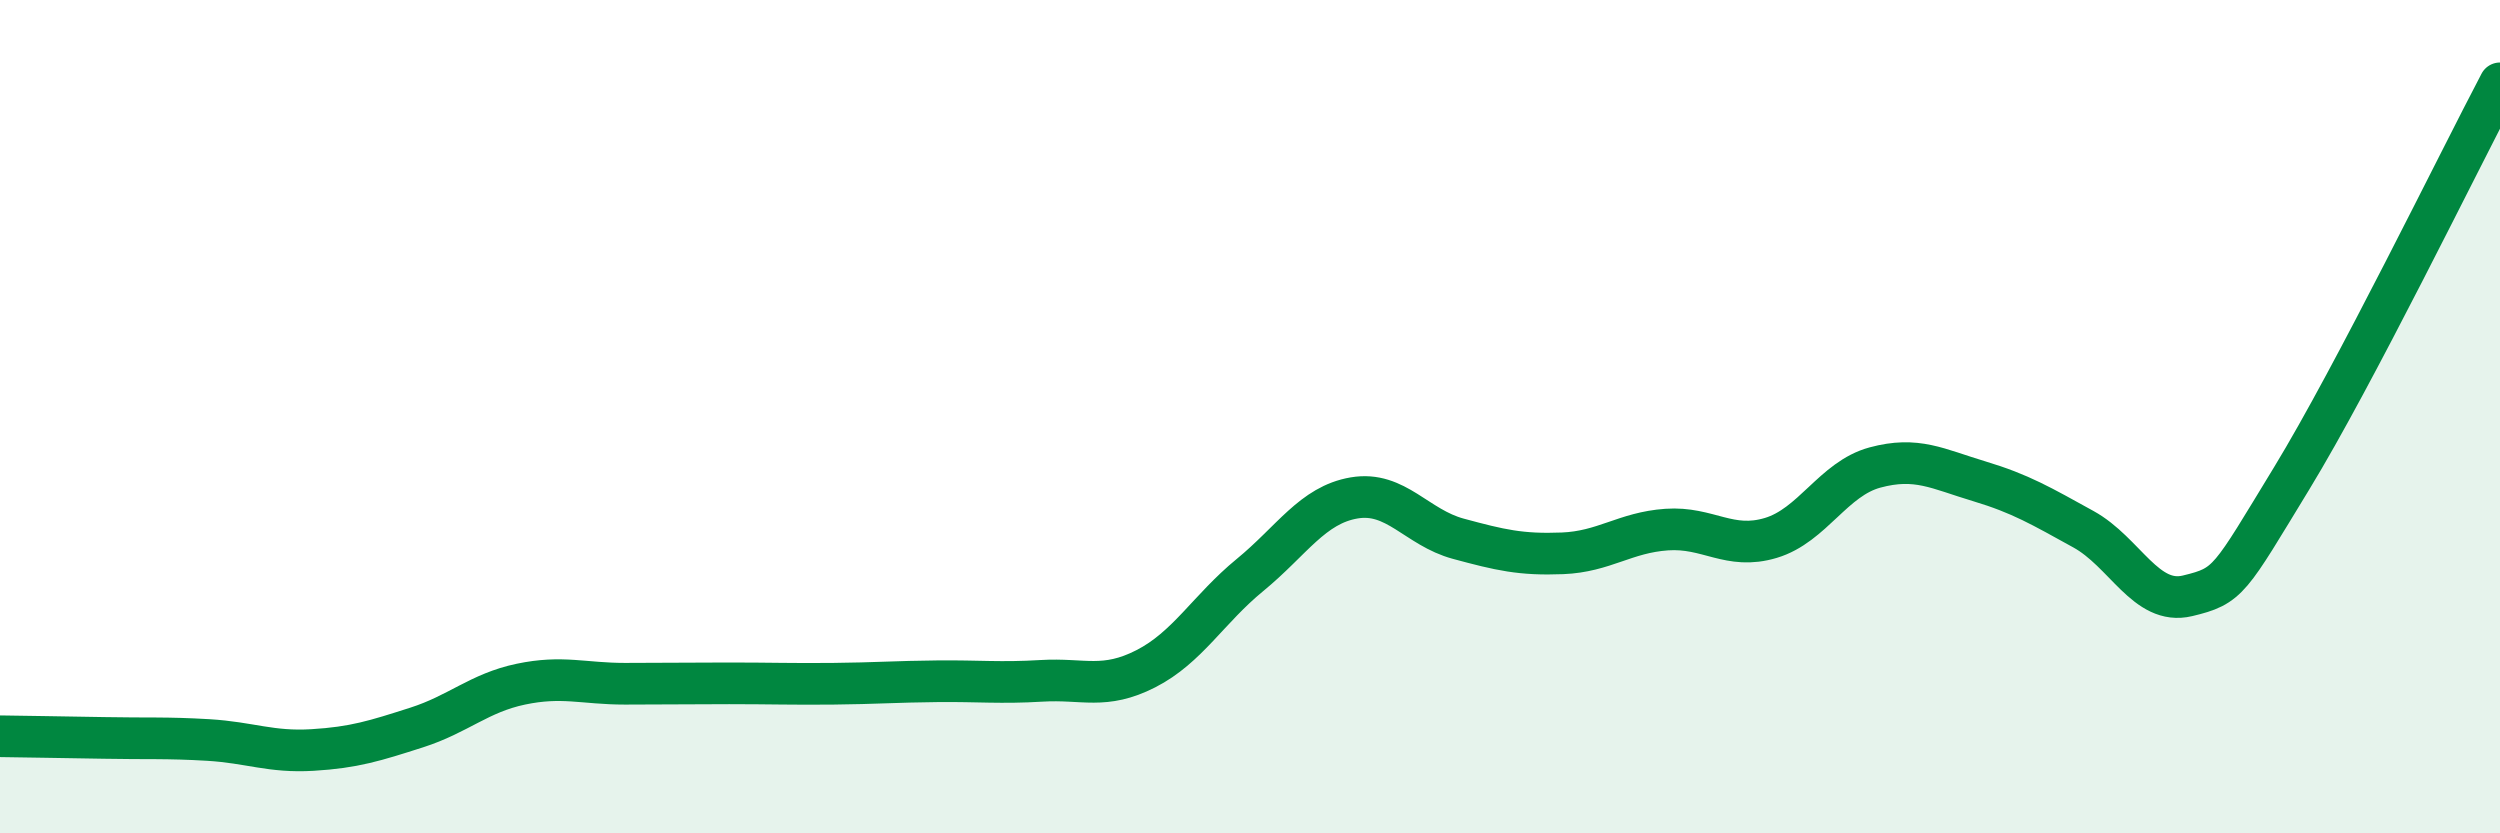 
    <svg width="60" height="20" viewBox="0 0 60 20" xmlns="http://www.w3.org/2000/svg">
      <path
        d="M 0,17.67 C 0.5,17.68 1.5,17.69 2.5,17.71 C 3.5,17.73 4,17.7 5,17.76 C 6,17.82 6.5,18.06 7.5,18 C 8.5,17.94 9,17.78 10,17.46 C 11,17.14 11.5,16.63 12.5,16.42 C 13.5,16.21 14,16.41 15,16.41 C 16,16.41 16.5,16.4 17.5,16.4 C 18.5,16.4 19,16.42 20,16.41 C 21,16.4 21.5,16.36 22.5,16.35 C 23.5,16.34 24,16.4 25,16.34 C 26,16.28 26.5,16.56 27.5,16.05 C 28.5,15.54 29,14.62 30,13.8 C 31,12.98 31.5,12.12 32.5,11.95 C 33.5,11.78 34,12.66 35,12.93 C 36,13.2 36.5,13.32 37.5,13.28 C 38.5,13.24 39,12.78 40,12.71 C 41,12.64 41.5,13.21 42.5,12.91 C 43.5,12.61 44,11.49 45,11.22 C 46,10.95 46.5,11.25 47.5,11.55 C 48.5,11.85 49,12.15 50,12.7 C 51,13.25 51.5,14.54 52.5,14.3 C 53.5,14.06 53.5,13.94 55,11.48 C 56.5,9.02 59,3.9 60,2L60 20L0 20Z"
        fill="#008740"
        opacity="0.1"
        stroke-linecap="round"
        stroke-linejoin="round"
      />
      <path
        d="M 0,17.67 C 0.5,17.68 1.5,17.69 2.5,17.71 C 3.5,17.73 4,17.7 5,17.76 C 6,17.82 6.5,18.06 7.5,18 C 8.5,17.94 9,17.78 10,17.46 C 11,17.14 11.5,16.63 12.5,16.42 C 13.5,16.21 14,16.41 15,16.41 C 16,16.41 16.5,16.4 17.5,16.4 C 18.5,16.4 19,16.42 20,16.41 C 21,16.4 21.5,16.36 22.5,16.35 C 23.5,16.34 24,16.4 25,16.34 C 26,16.28 26.5,16.56 27.5,16.05 C 28.5,15.54 29,14.62 30,13.8 C 31,12.98 31.5,12.12 32.5,11.95 C 33.5,11.78 34,12.66 35,12.93 C 36,13.2 36.5,13.32 37.5,13.28 C 38.5,13.24 39,12.78 40,12.71 C 41,12.64 41.5,13.21 42.5,12.91 C 43.5,12.61 44,11.49 45,11.22 C 46,10.95 46.5,11.25 47.5,11.55 C 48.5,11.85 49,12.15 50,12.7 C 51,13.25 51.5,14.54 52.5,14.3 C 53.5,14.06 53.5,13.94 55,11.48 C 56.5,9.02 59,3.9 60,2"
        stroke="#008740"
        stroke-width="1"
        fill="none"
        stroke-linecap="round"
        stroke-linejoin="round"
      />
    </svg>
  